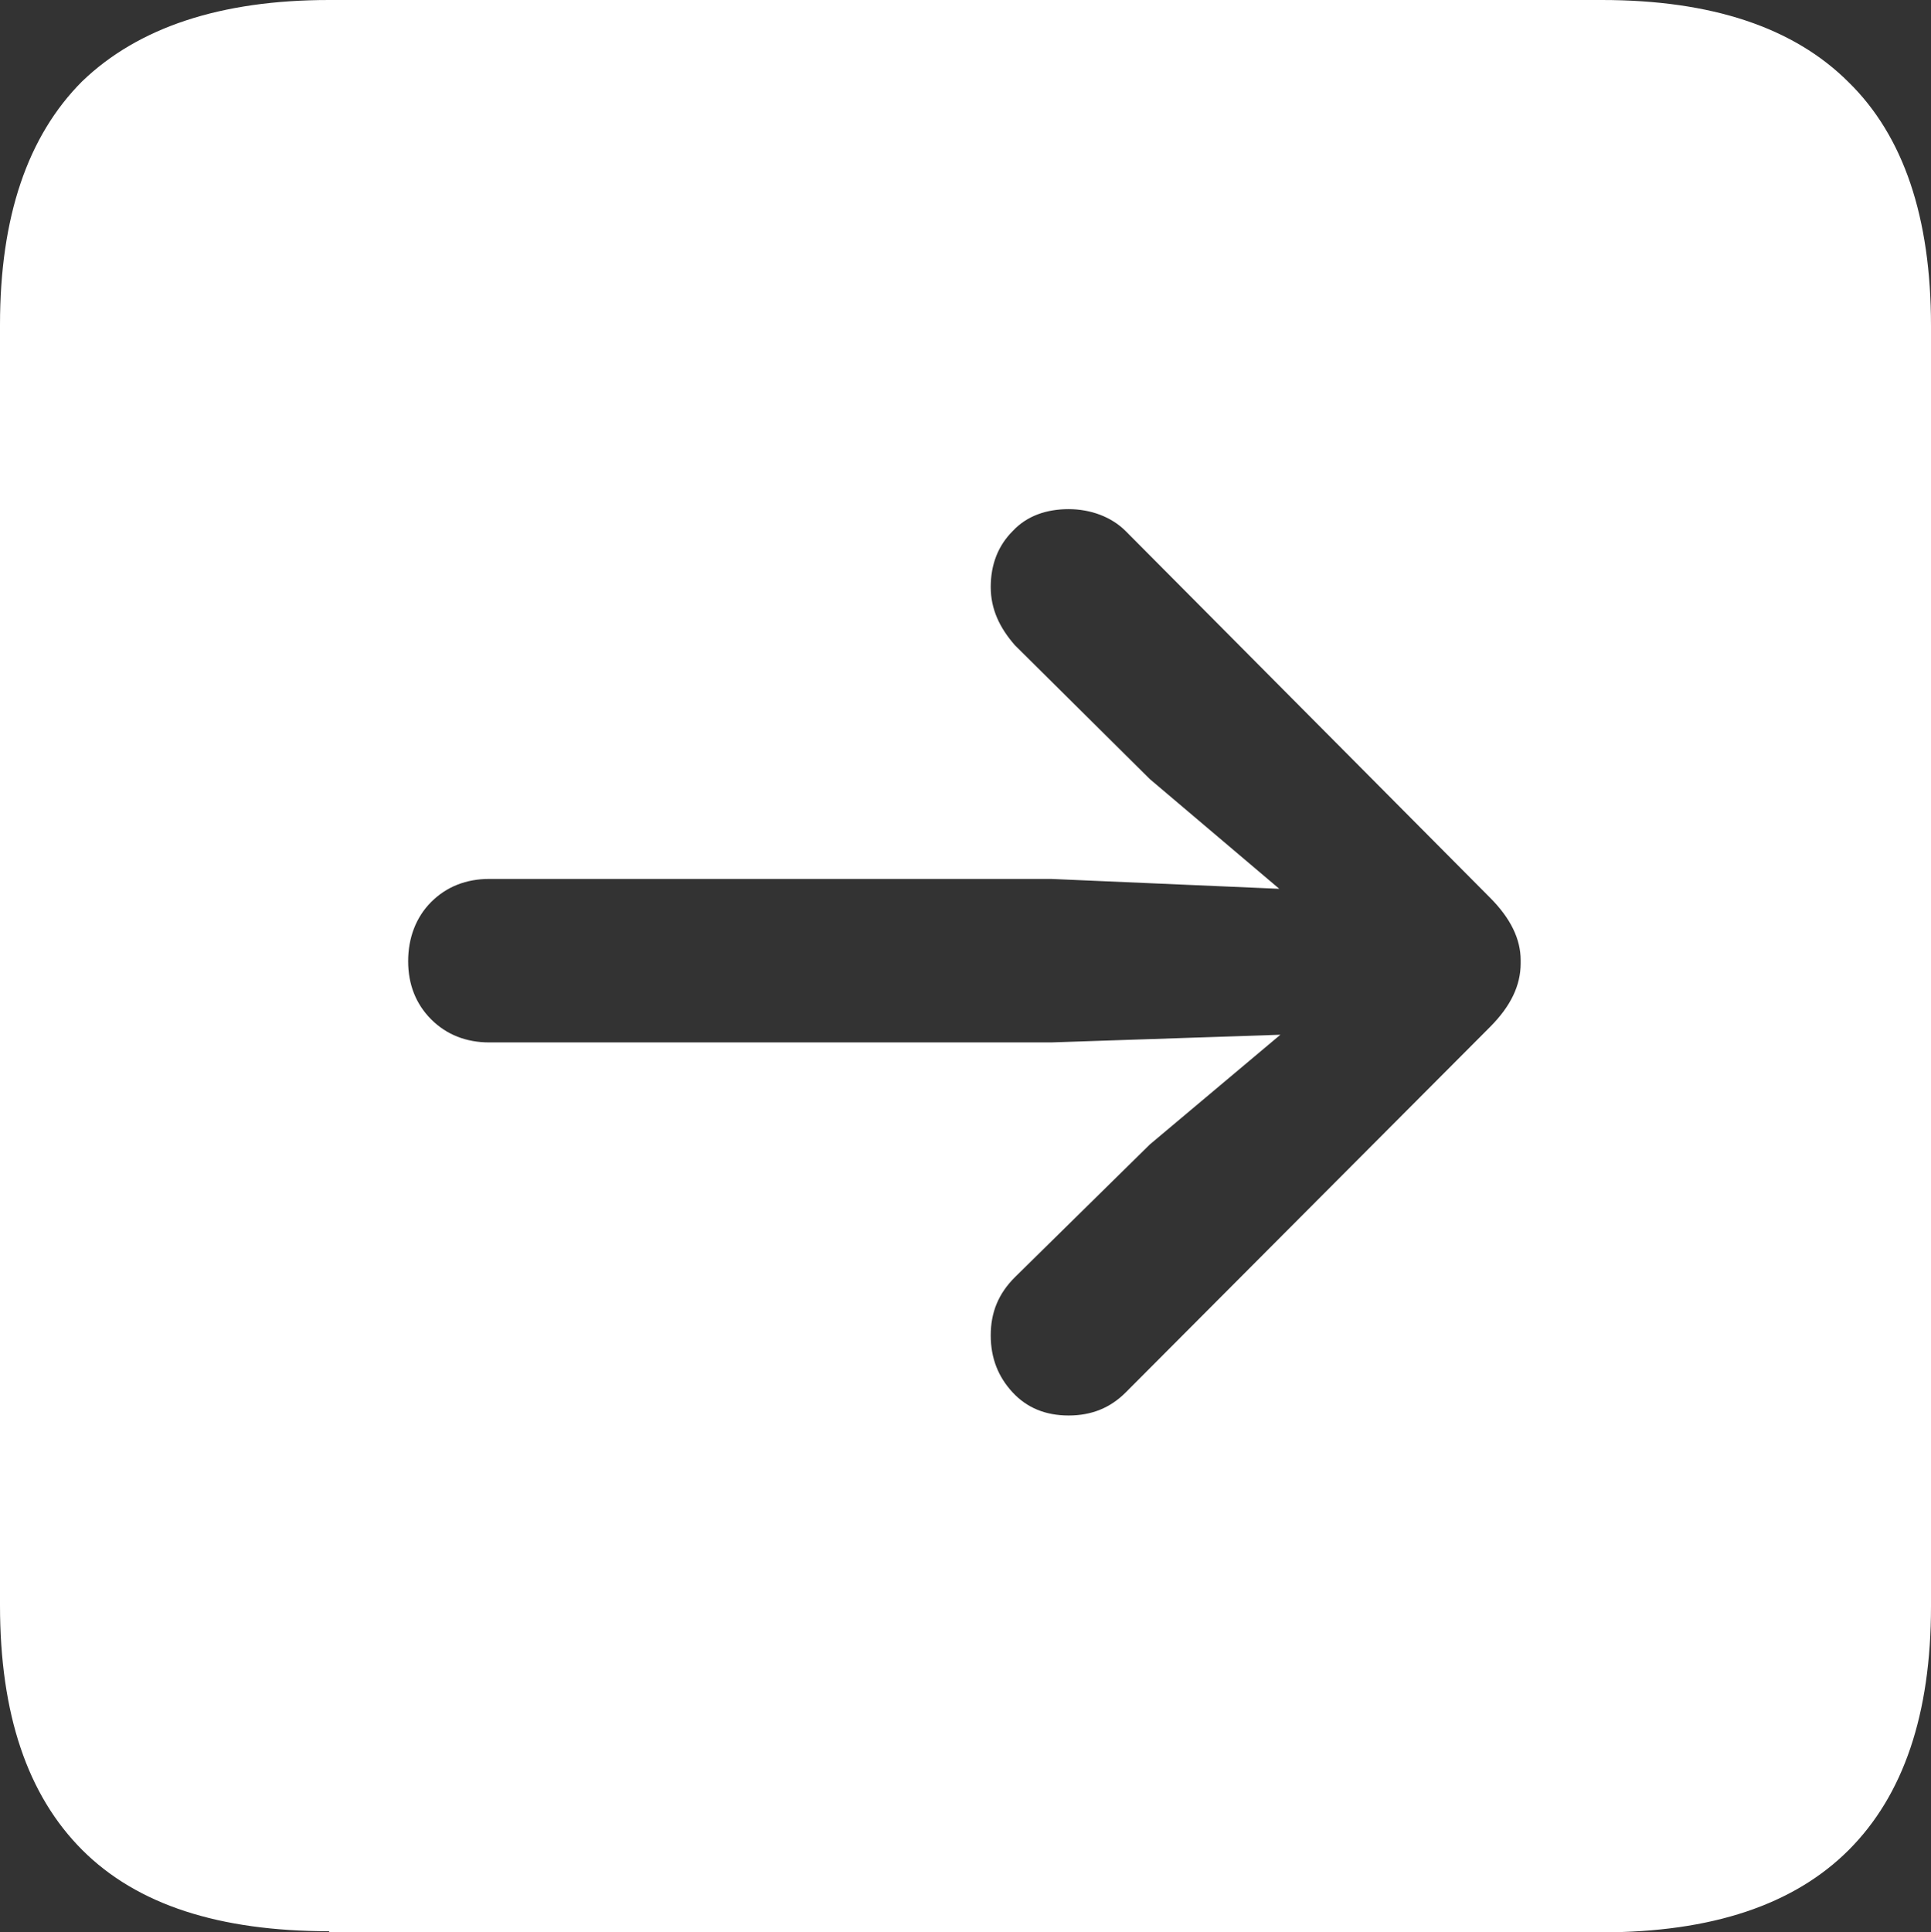 <?xml version="1.0" encoding="UTF-8"?><svg id="_レイヤー_2" xmlns="http://www.w3.org/2000/svg" viewBox="0 0 17.6 17.61"><rect x="0" y="0" width="17.6" height="17.61" fill="#333333" stroke="none"/><defs><style>.cls-1{fill:#fff;stroke-width:0px;}</style></defs><g id="_レイヤー_1-2"><g id="Regular-M"><path class="cls-1" d="m3,17.61h11.6c1,0,1.75-.25,2.25-.75.5-.5.75-1.24.75-2.22V2.97c0-.99-.25-1.73-.75-2.22-.5-.5-1.25-.75-2.25-.75H3c-.99,0-1.74.25-2.25.74-.5.5-.75,1.24-.75,2.22v11.67c0,.99.25,1.73.75,2.23.5.5,1.25.74,2.25.74Zm10.86-8.83c0,.2-.09.39-.28.58l-3.32,3.33c-.14.14-.31.21-.52.21s-.38-.07-.51-.21c-.13-.14-.2-.31-.2-.52s.07-.38.22-.53l1.23-1.21,1.19-1-2.09.07h-5.12c-.21,0-.39-.07-.53-.21-.14-.14-.21-.32-.21-.53s.07-.4.21-.54.32-.21.53-.21h5.12l2.08.09-1.18-1-1.23-1.22c-.14-.16-.22-.33-.22-.53,0-.21.07-.38.2-.51.13-.14.31-.2.51-.2s.39.07.52.2l3.32,3.34c.19.19.28.38.28.57Z"/></g></g></svg>
